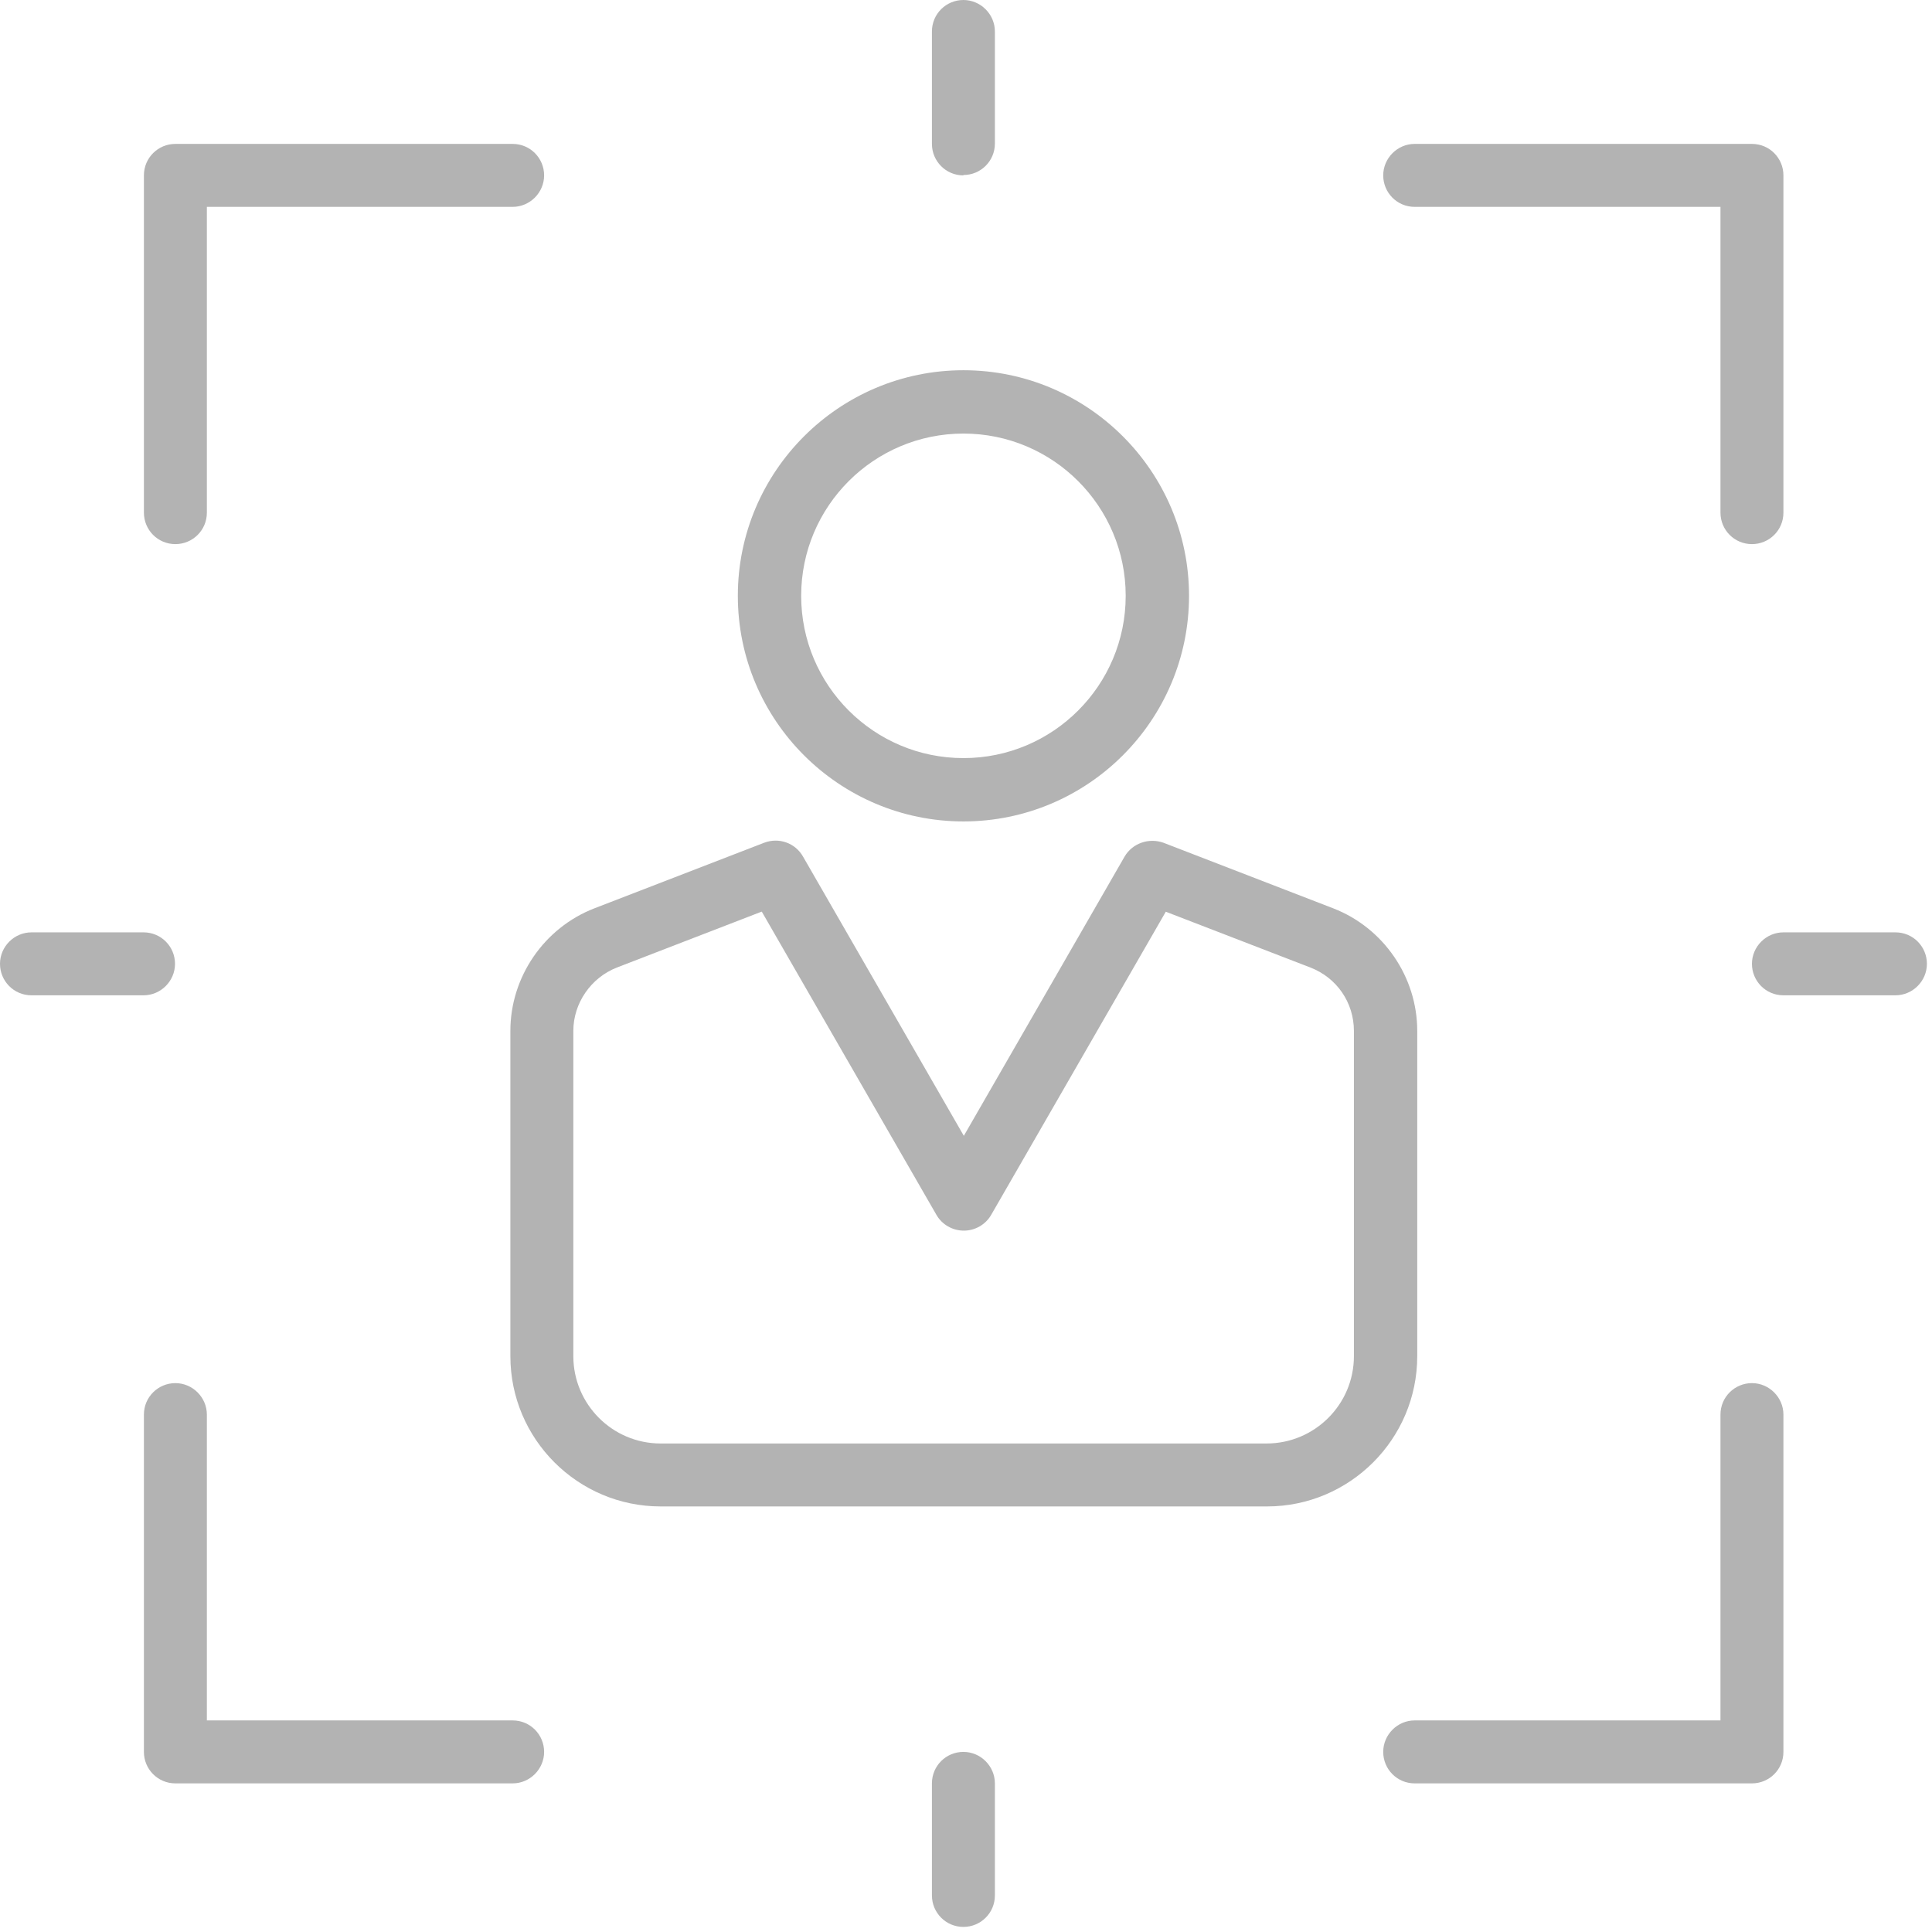 <svg width="41" height="41" viewBox="0 0 41 41" fill="none" xmlns="http://www.w3.org/2000/svg">
    <g opacity="0.3">
        <path d="M20.446 17.432C17.805 17.432 15.658 15.285 15.658 12.644C15.658 10.004 17.805 7.857 20.446 7.857C23.086 7.857 25.233 10.004 25.233 12.644C25.233 15.285 23.086 17.432 20.446 17.432ZM20.446 9.201C18.545 9.201 17.002 10.744 17.002 12.644C17.002 14.545 18.545 16.088 20.446 16.088C22.346 16.088 23.889 14.545 23.889 12.644C23.889 10.744 22.346 9.201 20.446 9.201Z" fill="black"/>
        <path d="M26.879 31.969H14.02C12.262 31.969 10.831 30.538 10.831 28.78V21.877C10.831 20.732 11.547 19.69 12.612 19.277L16.215 17.885C16.525 17.766 16.875 17.885 17.042 18.179L20.454 24.104L23.865 18.179C24.032 17.893 24.382 17.774 24.692 17.885L28.295 19.277C29.36 19.69 30.076 20.732 30.076 21.877V28.78C30.076 30.538 28.645 31.969 26.887 31.969H26.879ZM16.159 19.348L13.09 20.533C12.541 20.748 12.167 21.289 12.167 21.877V28.78C12.167 29.798 12.994 30.633 14.02 30.633H26.879C27.897 30.633 28.732 29.806 28.732 28.78V21.877C28.732 21.273 28.366 20.748 27.81 20.533L24.74 19.348L21.034 25.782C20.915 25.989 20.692 26.116 20.454 26.116C20.215 26.116 19.992 25.989 19.873 25.782L16.167 19.348H16.159Z" fill="black"/>
        <path d="M37.179 11.547C36.805 11.547 36.511 11.245 36.511 10.879V4.39H30.021C29.648 4.39 29.354 4.088 29.354 3.722C29.354 3.356 29.656 3.054 30.021 3.054H37.179C37.553 3.054 37.847 3.356 37.847 3.722V10.879C37.847 11.253 37.545 11.547 37.179 11.547Z" fill="black"/>
        <path d="M37.179 37.846H30.021C29.648 37.846 29.354 37.544 29.354 37.178C29.354 36.812 29.656 36.51 30.021 36.51H36.511V30.02C36.511 29.647 36.813 29.352 37.179 29.352C37.545 29.352 37.847 29.655 37.847 30.02V37.178C37.847 37.552 37.545 37.846 37.179 37.846Z" fill="black"/>
        <path d="M3.722 11.547C3.348 11.547 3.054 11.245 3.054 10.879V3.722C3.054 3.348 3.356 3.054 3.722 3.054H10.879C11.253 3.054 11.547 3.356 11.547 3.722C11.547 4.088 11.245 4.39 10.879 4.39H4.39V10.879C4.39 11.253 4.088 11.547 3.722 11.547Z" fill="black"/>
        <path d="M10.879 37.846H3.722C3.348 37.846 3.054 37.544 3.054 37.178V30.02C3.054 29.647 3.356 29.352 3.722 29.352C4.088 29.352 4.39 29.655 4.39 30.02V36.51H10.879C11.253 36.51 11.547 36.812 11.547 37.178C11.547 37.544 11.245 37.846 10.879 37.846Z" fill="black"/>
        <path d="M3.046 21.122H0.668C0.294 21.122 0 20.82 0 20.454C0 20.088 0.302 19.786 0.668 19.786H3.046C3.42 19.786 3.714 20.088 3.714 20.454C3.714 20.82 3.412 21.122 3.046 21.122Z" fill="black"/>
        <path d="M20.445 3.722C20.072 3.722 19.777 3.42 19.777 3.054V0.668C19.777 0.294 20.079 0 20.445 0C20.811 0 21.113 0.302 21.113 0.668V3.046C21.113 3.42 20.811 3.714 20.445 3.714V3.722Z" fill="black"/>
        <path d="M40.224 21.122H37.847C37.473 21.122 37.179 20.82 37.179 20.454C37.179 20.088 37.481 19.786 37.847 19.786H40.224C40.598 19.786 40.892 20.088 40.892 20.454C40.892 20.82 40.59 21.122 40.224 21.122Z" fill="black"/>
        <path d="M20.445 40.892C20.072 40.892 19.777 40.59 19.777 40.224V37.846C19.777 37.472 20.079 37.178 20.445 37.178C20.811 37.178 21.113 37.48 21.113 37.846V40.224C21.113 40.598 20.811 40.892 20.445 40.892Z" fill="black"/>
    </g>
</svg>
